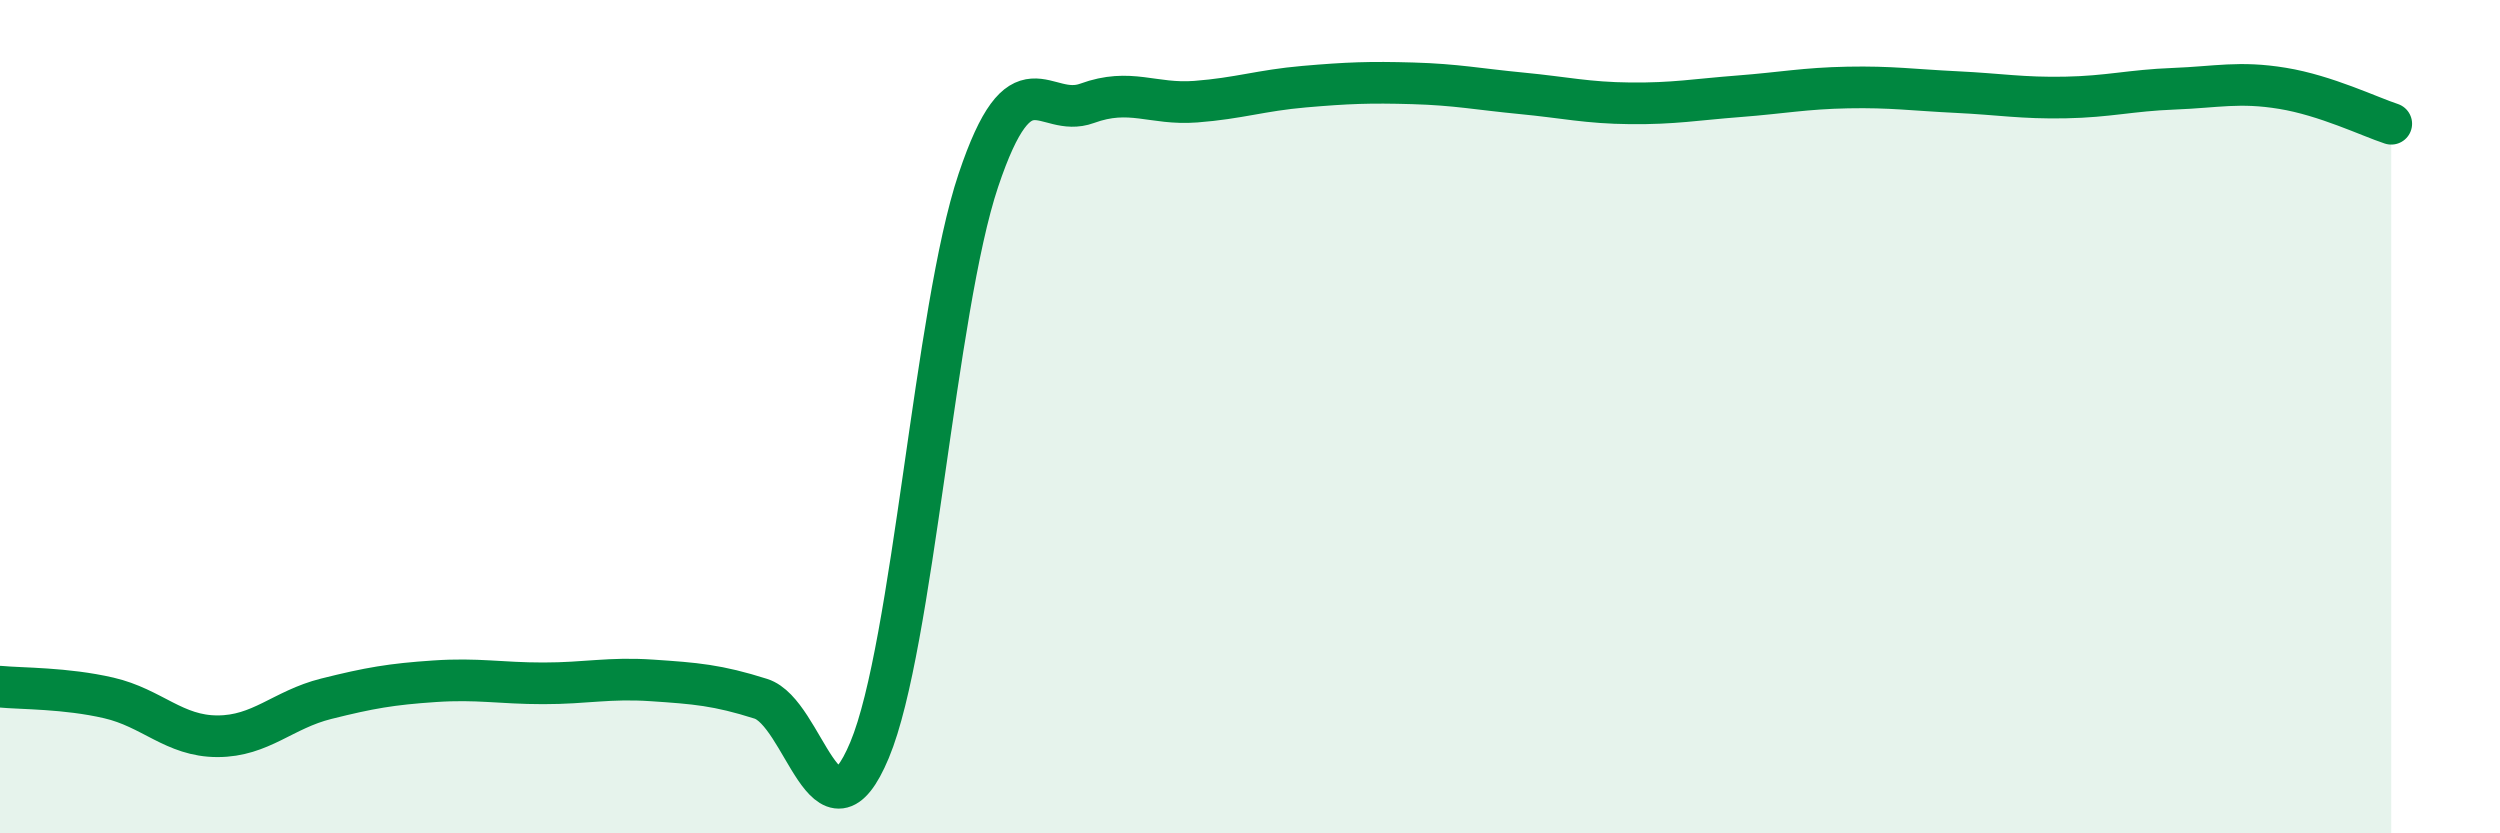 
    <svg width="60" height="20" viewBox="0 0 60 20" xmlns="http://www.w3.org/2000/svg">
      <path
        d="M 0,16.48 C 0.52,16.53 1.57,16.51 2.61,16.75 C 3.65,16.99 4.18,17.67 5.22,17.67 C 6.26,17.67 6.79,17.03 7.83,16.77 C 8.87,16.51 9.39,16.42 10.43,16.35 C 11.47,16.28 12,16.4 13.04,16.4 C 14.08,16.4 14.61,16.26 15.65,16.33 C 16.69,16.4 17.22,16.44 18.26,16.77 C 19.3,17.1 19.83,20.49 20.87,18 C 21.91,15.51 22.44,7.43 23.48,4.33 C 24.52,1.23 25.05,2.86 26.09,2.48 C 27.13,2.1 27.66,2.52 28.7,2.44 C 29.74,2.36 30.26,2.17 31.3,2.08 C 32.34,1.99 32.87,1.97 33.91,2 C 34.95,2.03 35.48,2.14 36.52,2.24 C 37.56,2.34 38.09,2.47 39.13,2.48 C 40.17,2.49 40.7,2.39 41.74,2.31 C 42.78,2.23 43.31,2.12 44.35,2.1 C 45.39,2.08 45.92,2.16 46.96,2.21 C 48,2.26 48.53,2.36 49.57,2.34 C 50.61,2.32 51.13,2.17 52.17,2.13 C 53.21,2.09 53.74,1.95 54.78,2.12 C 55.82,2.29 56.87,2.8 57.39,2.97L57.39 20L0 20Z"
        fill="#008740"
        opacity="0.1"
        stroke-linecap="round"
        stroke-linejoin="round"
      />
      <path
        d="M 0,16.48 C 0.52,16.53 1.57,16.51 2.61,16.75 C 3.65,16.99 4.18,17.67 5.22,17.67 C 6.26,17.67 6.79,17.03 7.83,16.77 C 8.87,16.51 9.39,16.42 10.43,16.35 C 11.47,16.28 12,16.4 13.04,16.4 C 14.08,16.4 14.61,16.26 15.65,16.33 C 16.69,16.4 17.22,16.44 18.26,16.77 C 19.3,17.1 19.83,20.49 20.87,18 C 21.91,15.51 22.44,7.43 23.48,4.33 C 24.52,1.23 25.05,2.86 26.09,2.48 C 27.13,2.1 27.66,2.52 28.7,2.44 C 29.74,2.36 30.26,2.17 31.3,2.08 C 32.34,1.99 32.87,1.97 33.91,2 C 34.95,2.03 35.48,2.14 36.52,2.24 C 37.56,2.34 38.09,2.47 39.13,2.48 C 40.17,2.49 40.7,2.39 41.74,2.31 C 42.78,2.23 43.31,2.12 44.35,2.1 C 45.39,2.08 45.92,2.16 46.96,2.21 C 48,2.26 48.53,2.36 49.57,2.34 C 50.61,2.32 51.13,2.17 52.17,2.13 C 53.21,2.09 53.74,1.95 54.78,2.12 C 55.82,2.29 56.87,2.8 57.39,2.97"
        stroke="#008740"
        stroke-width="1"
        fill="none"
        stroke-linecap="round"
        stroke-linejoin="round"
      />
    </svg>
  
